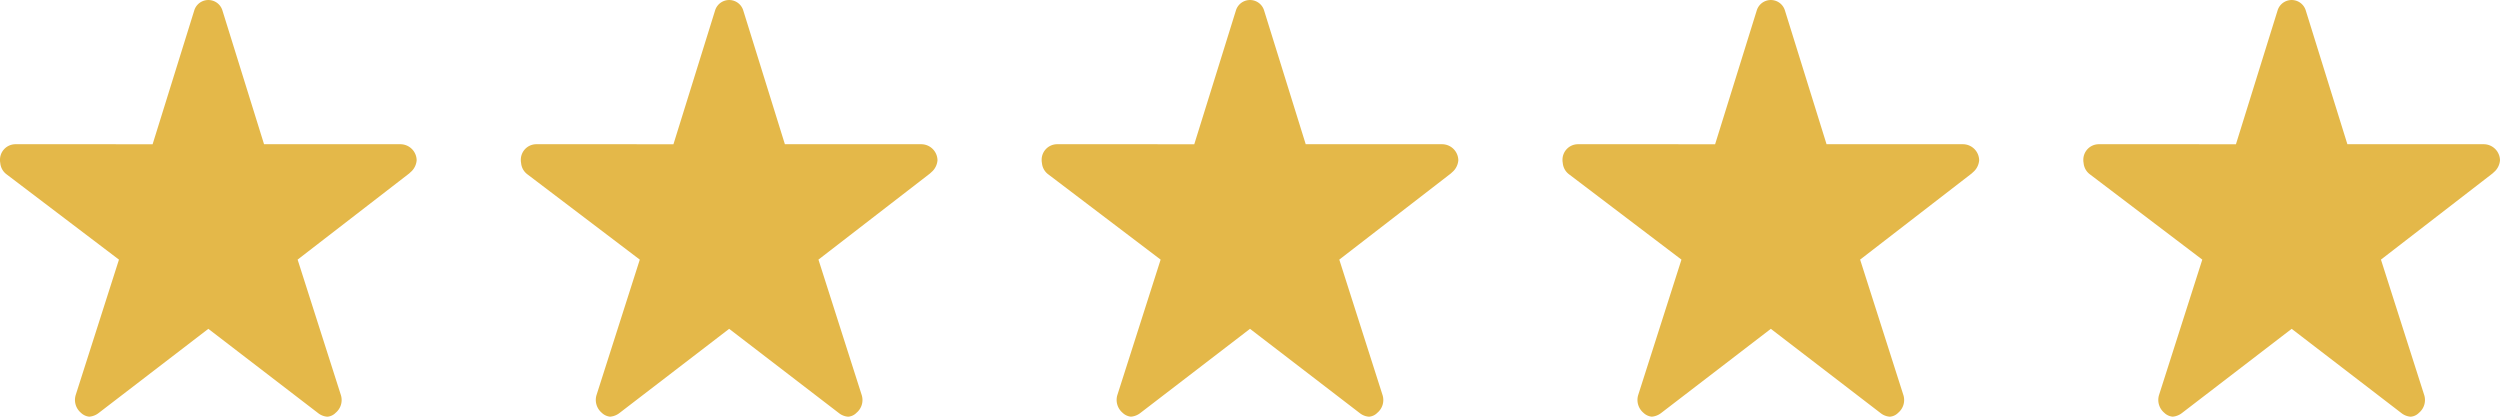 <svg xmlns="http://www.w3.org/2000/svg" width="192" height="32" viewBox="0 0 192 32">
    <g data-name="组 23281">
        <path data-name="Icon ionic-ios-star" d="M33.036 14.452H22.529L19.336 4.19a1.131 1.131 0 0 0-2.171 0l-3.194 10.262H3.393a1.193 1.193 0 0 0-1.143 1.231.971.971 0 0 0 .021.208 1.206 1.206 0 0 0 .479.869l8.636 6.554L8.071 33.69a1.291 1.291 0 0 0 .393 1.385 1.068 1.068 0 0 0 .643.3 1.339 1.339 0 0 0 .714-.277l8.429-6.469 8.429 6.471a1.28 1.28 0 0 0 .714.277.992.992 0 0 0 .636-.3 1.275 1.275 0 0 0 .393-1.385l-3.315-10.379 8.564-6.613.207-.192a1.331 1.331 0 0 0 .371-.823 1.252 1.252 0 0 0-1.213-1.233z" transform="translate(-2.25 -3.375)" style="fill:#e4b849"/>
        <path data-name="Icon ionic-ios-star" d="M33.036 14.452H22.529L19.336 4.19a1.131 1.131 0 0 0-2.171 0l-3.194 10.262H3.393a1.193 1.193 0 0 0-1.143 1.231.971.971 0 0 0 .021.208 1.206 1.206 0 0 0 .479.869l8.636 6.554L8.071 33.69a1.291 1.291 0 0 0 .393 1.385 1.068 1.068 0 0 0 .643.3 1.339 1.339 0 0 0 .714-.277l8.429-6.469 8.429 6.471a1.28 1.28 0 0 0 .714.277.992.992 0 0 0 .636-.3 1.275 1.275 0 0 0 .393-1.385l-3.315-10.379 8.564-6.613.207-.192a1.331 1.331 0 0 0 .371-.823 1.252 1.252 0 0 0-1.213-1.233z" transform="translate(37.75 -3.375)" style="fill:#e4b849"/>
        <path data-name="Icon ionic-ios-star" d="M33.036 14.452H22.529L19.336 4.19a1.131 1.131 0 0 0-2.171 0l-3.194 10.262H3.393a1.193 1.193 0 0 0-1.143 1.231.971.971 0 0 0 .021.208 1.206 1.206 0 0 0 .479.869l8.636 6.554L8.071 33.69a1.291 1.291 0 0 0 .393 1.385 1.068 1.068 0 0 0 .643.3 1.339 1.339 0 0 0 .714-.277l8.429-6.469 8.429 6.471a1.28 1.28 0 0 0 .714.277.992.992 0 0 0 .636-.3 1.275 1.275 0 0 0 .393-1.385l-3.315-10.379 8.564-6.613.207-.192a1.331 1.331 0 0 0 .371-.823 1.252 1.252 0 0 0-1.213-1.233z" transform="translate(77.75 -3.375)" style="fill:#e4b849"/>
        <path data-name="Icon ionic-ios-star" d="M33.036 14.452H22.529L19.336 4.19a1.131 1.131 0 0 0-2.171 0l-3.194 10.262H3.393a1.193 1.193 0 0 0-1.143 1.231.971.971 0 0 0 .021.208 1.206 1.206 0 0 0 .479.869l8.636 6.554L8.071 33.69a1.291 1.291 0 0 0 .393 1.385 1.068 1.068 0 0 0 .643.3 1.339 1.339 0 0 0 .714-.277l8.429-6.469 8.429 6.471a1.28 1.28 0 0 0 .714.277.992.992 0 0 0 .636-.3 1.275 1.275 0 0 0 .393-1.385l-3.315-10.379 8.564-6.613.207-.192a1.331 1.331 0 0 0 .371-.823 1.252 1.252 0 0 0-1.213-1.233z" transform="translate(117.75 -3.375)" style="fill:#e4b849"/>
        <path data-name="Icon ionic-ios-star" d="M33.036 14.452H22.529L19.336 4.19a1.131 1.131 0 0 0-2.171 0l-3.194 10.262H3.393a1.193 1.193 0 0 0-1.143 1.231.971.971 0 0 0 .021.208 1.206 1.206 0 0 0 .479.869l8.636 6.554L8.071 33.69a1.291 1.291 0 0 0 .393 1.385 1.068 1.068 0 0 0 .643.3 1.339 1.339 0 0 0 .714-.277l8.429-6.469 8.429 6.471a1.28 1.28 0 0 0 .714.277.992.992 0 0 0 .636-.3 1.275 1.275 0 0 0 .393-1.385l-3.315-10.379 8.564-6.613.207-.192a1.331 1.331 0 0 0 .371-.823 1.252 1.252 0 0 0-1.213-1.233z" transform="translate(157.75 -3.375)" style="fill:#e4b849"/>
    </g>
</svg>
